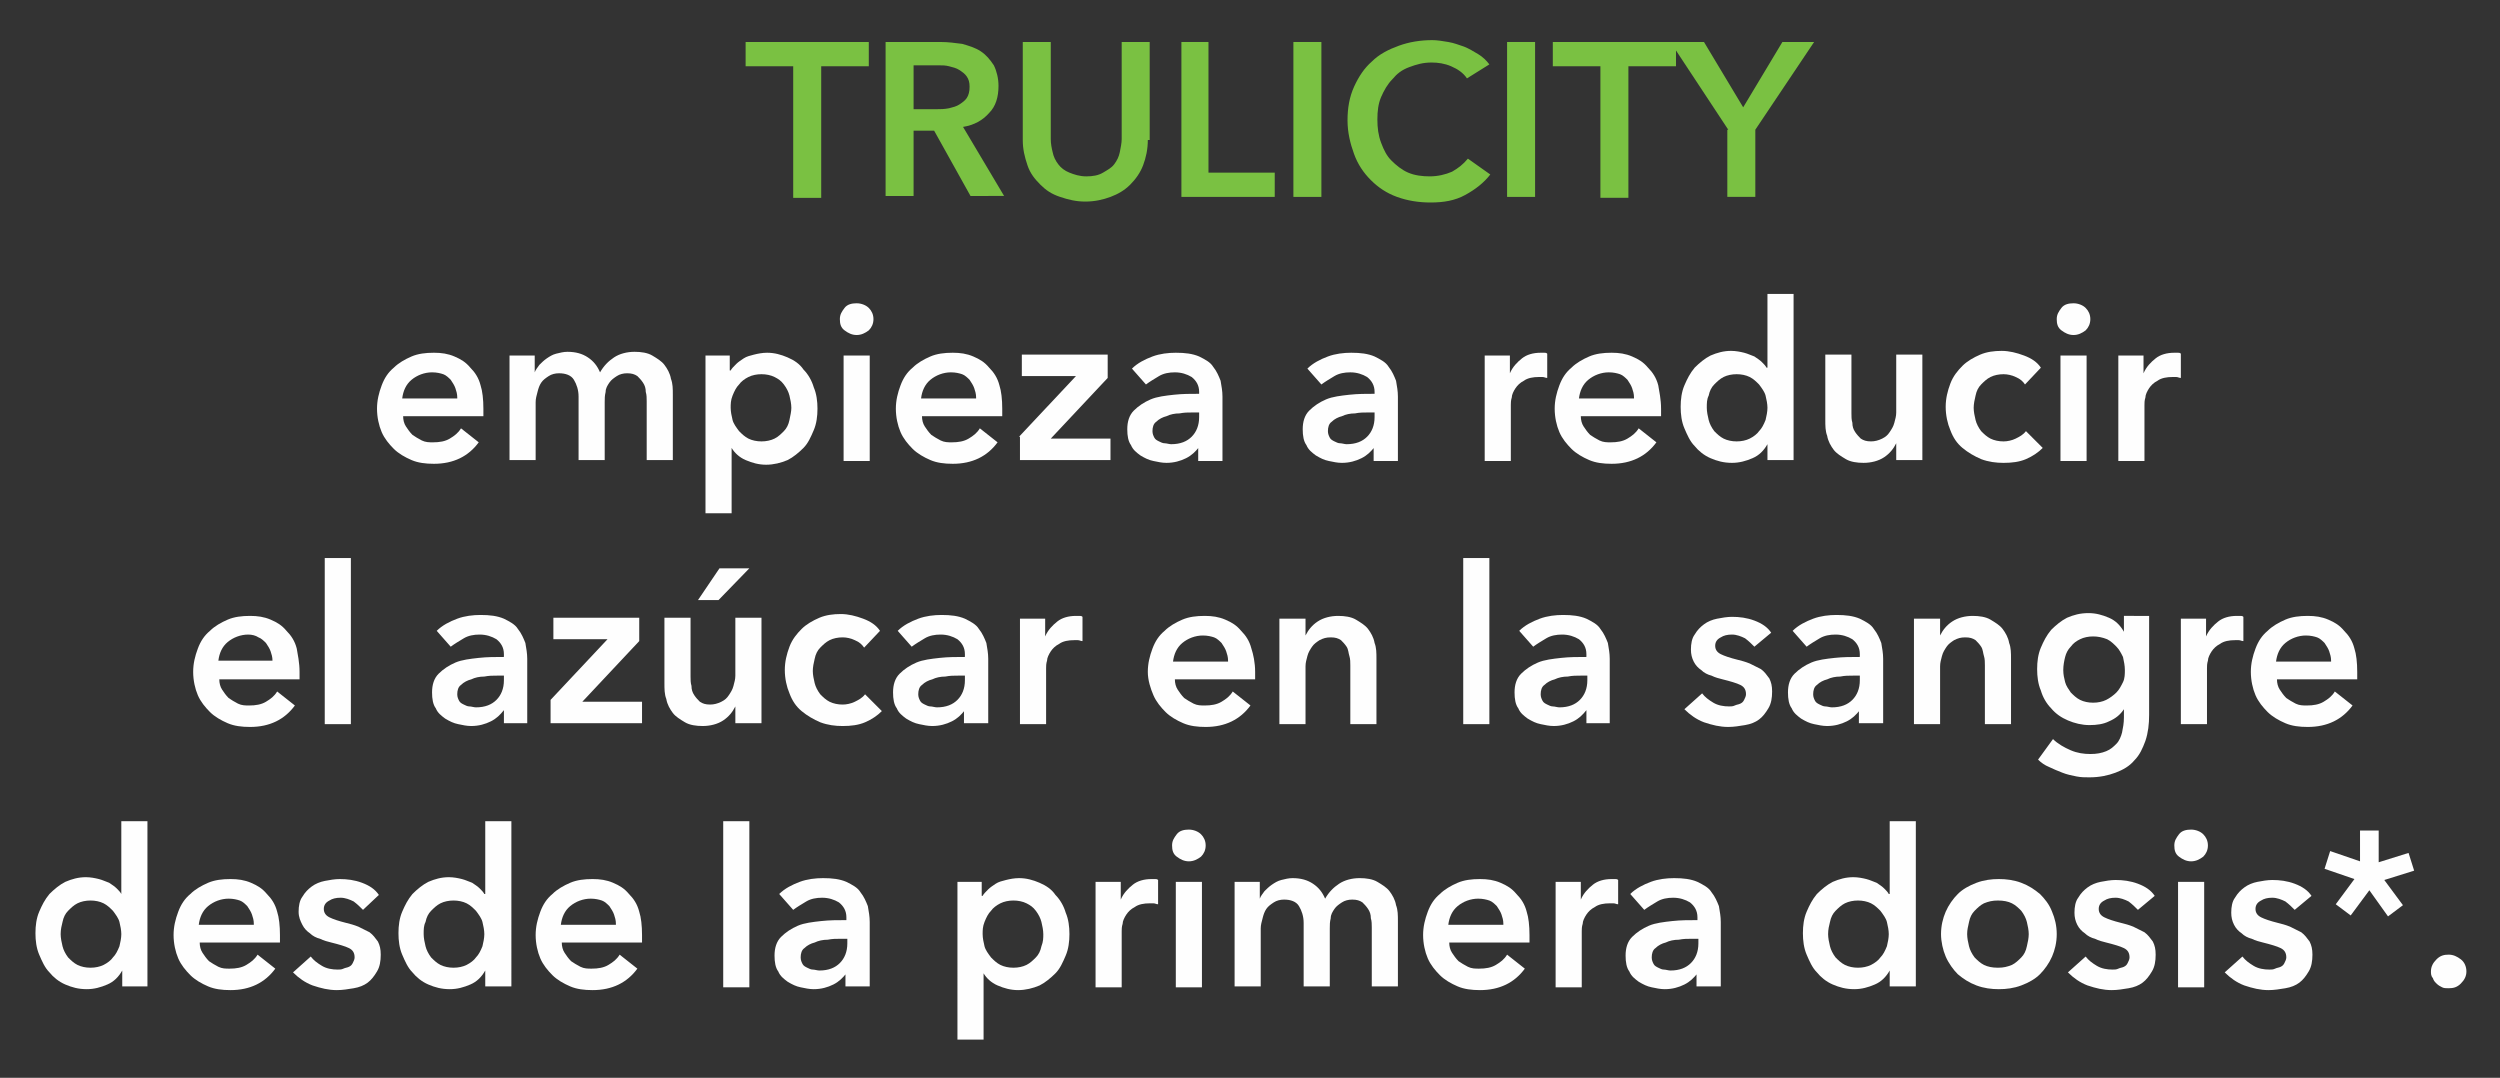 <?xml version="1.0" encoding="utf-8"?>
<!-- Generator: Adobe Illustrator 26.2.1, SVG Export Plug-In . SVG Version: 6.00 Build 0)  -->
<svg version="1.1" id="Layer_1" xmlns="http://www.w3.org/2000/svg" xmlns:xlink="http://www.w3.org/1999/xlink" x="0px" y="0px"
	 viewBox="0 0 267.9 115.5" style="enable-background:new 0 0 267.9 115.5;" xml:space="preserve">
<rect x="0" y="0" width="267.9" height="115.5" fill="#333333" stroke="none"/>
<style type="text/css">
	.st0{enable-background:new    ;}
	.st1{fill:#7AC142;}
	.st2{fill:#FEFEFE;}
</style>
<g>
	<g class="st0">
		<path class="st1" d="M85,7.1h-5.1V4.5h13.2v2.6H88v14.1h-3V7.1z"/>
		<path class="st1" d="M95,4.5h5.8c0.8,0,1.5,0.1,2.3,0.2c0.7,0.2,1.4,0.4,2,0.8c0.6,0.4,1,0.9,1.4,1.5c0.3,0.6,0.5,1.4,0.5,2.2
			c0,1.2-0.3,2.2-1,2.9c-0.7,0.8-1.6,1.3-2.8,1.5l4.4,7.4H104l-3.9-7h-2.2v7h-3V4.5z M100.4,11.7c0.4,0,0.8,0,1.3-0.1
			c0.4-0.1,0.8-0.2,1.1-0.4c0.3-0.2,0.6-0.4,0.8-0.7c0.2-0.3,0.3-0.7,0.3-1.2c0-0.5-0.1-0.8-0.3-1.1s-0.5-0.5-0.8-0.7
			c-0.3-0.2-0.7-0.3-1.1-0.4S101,7,100.6,7h-2.7v4.7H100.4z"/>
		<path class="st1" d="M123,15c0,1-0.2,1.9-0.5,2.7s-0.8,1.5-1.4,2.1c-0.6,0.6-1.3,1-2.1,1.3c-0.8,0.3-1.7,0.5-2.7,0.5
			c-1,0-1.8-0.2-2.7-0.5s-1.5-0.7-2.1-1.3c-0.6-0.6-1.1-1.2-1.4-2.1s-0.5-1.7-0.5-2.7V4.5h3v10.4c0,0.5,0.1,1,0.2,1.4
			c0.1,0.5,0.3,0.9,0.6,1.3c0.3,0.4,0.7,0.7,1.2,0.9c0.5,0.2,1.1,0.4,1.8,0.4s1.3-0.1,1.8-0.4s0.9-0.5,1.2-0.9
			c0.3-0.4,0.5-0.8,0.6-1.3c0.1-0.5,0.2-1,0.2-1.4V4.5h3V15z"/>
		<path class="st1" d="M126.5,4.5h3v14h7.1v2.6h-10V4.5z"/>
		<path class="st1" d="M138.6,4.5h3v16.6h-3V4.5z"/>
		<path class="st1" d="M157.2,8.4c-0.4-0.6-1-1-1.7-1.3s-1.4-0.4-2.1-0.4c-0.9,0-1.6,0.2-2.4,0.5s-1.3,0.7-1.8,1.3
			c-0.5,0.5-0.9,1.2-1.2,1.9c-0.3,0.7-0.4,1.5-0.4,2.4c0,0.9,0.1,1.7,0.4,2.5c0.3,0.8,0.6,1.4,1.1,1.9c0.5,0.5,1.1,1,1.8,1.3
			s1.5,0.4,2.3,0.4c0.9,0,1.7-0.2,2.4-0.5c0.7-0.4,1.2-0.8,1.7-1.4l2.4,1.7c-0.7,0.9-1.6,1.6-2.7,2.2s-2.3,0.8-3.7,0.8
			c-1.3,0-2.5-0.2-3.6-0.6s-2-1-2.8-1.8c-0.8-0.8-1.4-1.7-1.8-2.8s-0.7-2.3-0.7-3.6c0-1.3,0.2-2.5,0.7-3.6c0.5-1.1,1.1-2,1.9-2.7
			c0.8-0.8,1.8-1.3,2.9-1.7c1.1-0.4,2.3-0.6,3.6-0.6c0.5,0,1.1,0.1,1.7,0.2c0.6,0.1,1.1,0.3,1.7,0.5c0.5,0.2,1,0.5,1.5,0.8
			c0.5,0.3,0.9,0.7,1.2,1.1L157.2,8.4z"/>
		<path class="st1" d="M161.5,4.5h3v16.6h-3V4.5z"/>
		<path class="st1" d="M171.5,7.1h-5.1V4.5h13.2v2.6h-5.1v14.1h-3V7.1z"/>
		<path class="st1" d="M185.2,13.9L179,4.5h3.6l4.2,7l4.2-7h3.4l-6.3,9.4v7.2h-3V13.9z"/>
	</g>
	<g>
		<g>
			<path class="st2" d="M51.8,43.8c0,0.1,0,0.3,0,0.4c0,0.1,0,0.3,0,0.4h-8.6c0,0.4,0.1,0.8,0.3,1.1c0.2,0.3,0.4,0.6,0.7,0.9
				c0.3,0.2,0.6,0.4,1,0.6s0.8,0.2,1.2,0.2c0.7,0,1.3-0.1,1.8-0.4c0.5-0.3,0.9-0.6,1.2-1.1l1.9,1.5c-1.1,1.5-2.7,2.3-4.8,2.3
				c-0.9,0-1.7-0.1-2.4-0.4c-0.7-0.3-1.4-0.7-1.9-1.2c-0.5-0.5-1-1.1-1.3-1.8s-0.5-1.6-0.5-2.5c0-0.9,0.2-1.7,0.5-2.5
				s0.7-1.4,1.3-1.9c0.5-0.5,1.2-0.9,1.9-1.2s1.5-0.4,2.4-0.4c0.8,0,1.5,0.1,2.2,0.4c0.7,0.3,1.2,0.6,1.7,1.2
				c0.5,0.5,0.9,1.1,1.1,1.9C51.7,41.9,51.8,42.8,51.8,43.8z M49,42.6c0-0.4-0.1-0.7-0.2-1c-0.1-0.3-0.3-0.6-0.5-0.9
				c-0.2-0.2-0.5-0.5-0.8-0.6c-0.3-0.1-0.7-0.2-1.2-0.2c-0.8,0-1.6,0.3-2.2,0.8c-0.6,0.5-0.9,1.2-1,2H49z"/>
			<path class="st2" d="M68,37.7c0.7,0,1.4,0.1,1.9,0.4c0.5,0.3,1,0.6,1.3,1c0.3,0.4,0.6,0.9,0.7,1.5c0.2,0.5,0.2,1.1,0.2,1.7v7
				h-2.8v-6.3c0-0.3,0-0.7-0.1-1c0-0.4-0.1-0.7-0.3-1c-0.2-0.3-0.4-0.5-0.6-0.7c-0.3-0.2-0.6-0.3-1.1-0.3c-0.4,0-0.8,0.1-1.1,0.3
				c-0.3,0.2-0.6,0.4-0.8,0.7c-0.2,0.3-0.4,0.6-0.4,1c-0.1,0.4-0.1,0.7-0.1,1.1v6.2h-2.8v-6.8c0-0.7-0.2-1.3-0.5-1.8
				c-0.3-0.5-0.9-0.7-1.6-0.7c-0.4,0-0.8,0.1-1.1,0.3c-0.3,0.2-0.6,0.4-0.8,0.7c-0.2,0.3-0.3,0.6-0.4,1s-0.2,0.7-0.2,1.1v6.2h-2.8
				V38.1h2.7v1.8h0c0.1-0.3,0.3-0.5,0.5-0.8c0.2-0.2,0.5-0.5,0.8-0.7c0.3-0.2,0.6-0.4,1-0.5s0.8-0.2,1.2-0.2c0.9,0,1.6,0.2,2.2,0.6
				s1,0.9,1.3,1.6c0.4-0.7,0.9-1.2,1.5-1.6C66.4,37.9,67.2,37.7,68,37.7z"/>
			<path class="st2" d="M78.2,38.1v1.6h0.1c0.1-0.2,0.3-0.4,0.6-0.7c0.2-0.2,0.5-0.4,0.8-0.6c0.3-0.2,0.7-0.3,1.1-0.4
				c0.4-0.1,0.9-0.2,1.4-0.2c0.8,0,1.5,0.2,2.2,0.5c0.7,0.3,1.3,0.7,1.7,1.3c0.5,0.5,0.9,1.2,1.1,1.9c0.3,0.7,0.4,1.5,0.4,2.3
				c0,0.8-0.1,1.6-0.4,2.3c-0.3,0.7-0.6,1.4-1.1,1.9c-0.5,0.5-1.1,1-1.7,1.3c-0.7,0.3-1.5,0.5-2.3,0.5c-0.8,0-1.5-0.2-2.2-0.5
				c-0.7-0.3-1.2-0.8-1.5-1.3h0V55h-2.8V38.1H78.2z M84.8,43.7c0-0.4-0.1-0.9-0.2-1.3c-0.1-0.4-0.3-0.8-0.6-1.2s-0.6-0.6-1-0.8
				c-0.4-0.2-0.9-0.3-1.4-0.3c-0.5,0-1,0.1-1.4,0.3c-0.4,0.2-0.8,0.5-1,0.8c-0.3,0.3-0.5,0.7-0.7,1.2s-0.2,0.9-0.2,1.3
				s0.1,0.9,0.2,1.3c0.1,0.4,0.4,0.8,0.7,1.2c0.3,0.3,0.6,0.6,1,0.8c0.4,0.2,0.9,0.3,1.4,0.3c0.5,0,1-0.1,1.4-0.3
				c0.4-0.2,0.7-0.5,1-0.8c0.3-0.3,0.5-0.7,0.6-1.2C84.7,44.5,84.8,44.1,84.8,43.7z"/>
			<path class="st2" d="M90,34.2c0-0.5,0.2-0.8,0.5-1.2s0.8-0.5,1.3-0.5s1,0.2,1.3,0.5s0.5,0.7,0.5,1.2s-0.2,0.9-0.5,1.2
				c-0.4,0.3-0.8,0.5-1.3,0.5s-0.9-0.2-1.3-0.5S90,34.7,90,34.2z M90.4,38.1h2.8v11.3h-2.8V38.1z"/>
			<path class="st2" d="M107.4,43.8c0,0.1,0,0.3,0,0.4c0,0.1,0,0.3,0,0.4h-8.6c0,0.4,0.1,0.8,0.3,1.1c0.2,0.3,0.4,0.6,0.7,0.9
				c0.3,0.2,0.6,0.4,1,0.6s0.8,0.2,1.2,0.2c0.7,0,1.3-0.1,1.8-0.4c0.5-0.3,0.9-0.6,1.2-1.1l1.9,1.5c-1.1,1.5-2.7,2.3-4.8,2.3
				c-0.9,0-1.7-0.1-2.4-0.4c-0.7-0.3-1.4-0.7-1.9-1.2c-0.5-0.5-1-1.1-1.3-1.8S96,44.7,96,43.8c0-0.9,0.2-1.7,0.5-2.5
				s0.7-1.4,1.3-1.9c0.5-0.5,1.2-0.9,1.9-1.2s1.5-0.4,2.4-0.4c0.8,0,1.5,0.1,2.2,0.4c0.7,0.3,1.2,0.6,1.7,1.2
				c0.5,0.5,0.9,1.1,1.1,1.9C107.3,41.9,107.4,42.8,107.4,43.8z M104.6,42.6c0-0.4-0.1-0.7-0.2-1c-0.1-0.3-0.3-0.6-0.5-0.9
				c-0.2-0.2-0.5-0.5-0.8-0.6c-0.3-0.1-0.7-0.2-1.2-0.2c-0.8,0-1.6,0.3-2.2,0.8c-0.6,0.5-0.9,1.2-1,2H104.6z"/>
			<path class="st2" d="M109.2,46.8l6.1-6.5h-5.8v-2.3h9.2v2.5l-6.1,6.5h6.4v2.3h-9.7V46.8z"/>
			<path class="st2" d="M128.5,47.9L128.5,47.9c-0.4,0.5-0.8,0.9-1.4,1.2c-0.6,0.3-1.3,0.5-2.1,0.5c-0.5,0-0.9-0.1-1.4-0.2
				c-0.5-0.1-0.9-0.3-1.4-0.6c-0.4-0.3-0.8-0.6-1-1.1c-0.3-0.4-0.4-1-0.4-1.7c0-0.8,0.2-1.5,0.7-2c0.5-0.5,1.1-0.9,1.8-1.2
				s1.6-0.4,2.5-0.5c0.9-0.1,1.8-0.1,2.7-0.1V42c0-0.7-0.3-1.2-0.8-1.6c-0.5-0.3-1.1-0.5-1.8-0.5c-0.6,0-1.2,0.1-1.7,0.4
				c-0.5,0.3-1,0.6-1.4,0.9l-1.5-1.7c0.6-0.6,1.4-1,2.2-1.3s1.7-0.4,2.5-0.4c1,0,1.8,0.1,2.5,0.4c0.6,0.3,1.2,0.6,1.5,1.1
				c0.4,0.5,0.6,1,0.8,1.5c0.1,0.6,0.2,1.1,0.2,1.7v6.9h-2.6V47.9z M128.4,44.2h-0.6c-0.5,0-0.9,0-1.4,0.1c-0.5,0-1,0.1-1.4,0.3
				c-0.4,0.1-0.8,0.3-1.1,0.6c-0.3,0.2-0.4,0.6-0.4,1c0,0.3,0.1,0.5,0.2,0.7c0.1,0.2,0.3,0.3,0.5,0.4c0.2,0.1,0.4,0.2,0.6,0.2
				s0.5,0.1,0.7,0.1c1,0,1.7-0.3,2.2-0.8c0.5-0.5,0.8-1.2,0.8-2.1V44.2z"/>
			<path class="st2" d="M147.3,47.9L147.3,47.9c-0.4,0.5-0.8,0.9-1.4,1.2c-0.6,0.3-1.3,0.5-2.1,0.5c-0.5,0-0.9-0.1-1.4-0.2
				c-0.5-0.1-0.9-0.3-1.4-0.6c-0.4-0.3-0.8-0.6-1-1.1c-0.3-0.4-0.4-1-0.4-1.7c0-0.8,0.2-1.5,0.7-2c0.5-0.5,1.1-0.9,1.8-1.2
				s1.6-0.4,2.5-0.5c0.9-0.1,1.8-0.1,2.7-0.1V42c0-0.7-0.3-1.2-0.8-1.6c-0.5-0.3-1.1-0.5-1.8-0.5c-0.6,0-1.2,0.1-1.7,0.4
				c-0.5,0.3-1,0.6-1.4,0.9l-1.5-1.7c0.6-0.6,1.4-1,2.2-1.3s1.7-0.4,2.5-0.4c1,0,1.8,0.1,2.5,0.4c0.6,0.3,1.2,0.6,1.5,1.1
				c0.4,0.5,0.6,1,0.8,1.5c0.1,0.6,0.2,1.1,0.2,1.7v6.9h-2.6V47.9z M147.2,44.2h-0.6c-0.5,0-0.9,0-1.4,0.1c-0.5,0-1,0.1-1.4,0.3
				c-0.4,0.1-0.8,0.3-1.1,0.6c-0.3,0.2-0.4,0.6-0.4,1c0,0.3,0.1,0.5,0.2,0.7c0.1,0.2,0.3,0.3,0.5,0.4c0.2,0.1,0.4,0.2,0.6,0.2
				s0.5,0.1,0.7,0.1c1,0,1.7-0.3,2.2-0.8c0.5-0.5,0.8-1.2,0.8-2.1V44.2z"/>
			<path class="st2" d="M159.1,38.1h2.7v1.9h0c0.3-0.7,0.8-1.2,1.3-1.6s1.2-0.6,2-0.6c0.1,0,0.2,0,0.4,0c0.1,0,0.2,0,0.3,0.1v2.6
				c-0.2,0-0.3-0.1-0.5-0.1c-0.1,0-0.3,0-0.4,0c-0.6,0-1.2,0.1-1.6,0.4c-0.4,0.2-0.7,0.5-0.9,0.8c-0.2,0.3-0.4,0.7-0.4,1
				c-0.1,0.3-0.1,0.6-0.1,0.8v6h-2.8V38.1z"/>
			<path class="st2" d="M178,43.8c0,0.1,0,0.3,0,0.4c0,0.1,0,0.3,0,0.4h-8.6c0,0.4,0.1,0.8,0.3,1.1c0.2,0.3,0.4,0.6,0.7,0.9
				c0.3,0.2,0.6,0.4,1,0.6s0.8,0.2,1.2,0.2c0.7,0,1.3-0.1,1.8-0.4c0.5-0.3,0.9-0.6,1.2-1.1l1.9,1.5c-1.1,1.5-2.7,2.3-4.8,2.3
				c-0.9,0-1.7-0.1-2.4-0.4c-0.7-0.3-1.4-0.7-1.9-1.2c-0.5-0.5-1-1.1-1.3-1.8s-0.5-1.6-0.5-2.5c0-0.9,0.2-1.7,0.5-2.5
				s0.7-1.4,1.3-1.9c0.5-0.5,1.2-0.9,1.9-1.2s1.5-0.4,2.4-0.4c0.8,0,1.5,0.1,2.2,0.4c0.7,0.3,1.2,0.6,1.7,1.2
				c0.5,0.5,0.9,1.1,1.1,1.9C177.8,41.9,178,42.8,178,43.8z M175.1,42.6c0-0.4-0.1-0.7-0.2-1c-0.1-0.3-0.3-0.6-0.5-0.9
				c-0.2-0.2-0.5-0.5-0.8-0.6c-0.3-0.1-0.7-0.2-1.2-0.2c-0.8,0-1.6,0.3-2.2,0.8c-0.6,0.5-0.9,1.2-1,2H175.1z"/>
			<path class="st2" d="M192.1,49.3h-2.7v-1.7h0c-0.4,0.7-0.9,1.2-1.6,1.5c-0.7,0.3-1.4,0.5-2.2,0.5c-0.9,0-1.6-0.2-2.3-0.5
				c-0.7-0.3-1.3-0.8-1.7-1.3c-0.5-0.5-0.8-1.2-1.1-1.9c-0.3-0.7-0.4-1.5-0.4-2.3c0-0.8,0.1-1.6,0.4-2.3c0.3-0.7,0.6-1.3,1.1-1.9
				c0.5-0.5,1.1-1,1.7-1.3c0.7-0.3,1.4-0.5,2.2-0.5c0.5,0,1,0.1,1.4,0.2c0.4,0.1,0.8,0.3,1.1,0.4c0.3,0.2,0.6,0.4,0.8,0.6
				c0.2,0.2,0.4,0.4,0.5,0.6h0.1v-7.9h2.8V49.3z M182.9,43.7c0,0.4,0.1,0.9,0.2,1.3c0.1,0.4,0.3,0.8,0.6,1.2c0.3,0.3,0.6,0.6,1,0.8
				c0.4,0.2,0.9,0.3,1.4,0.3c0.5,0,1-0.1,1.4-0.3c0.4-0.2,0.8-0.5,1-0.8c0.3-0.3,0.5-0.7,0.7-1.2c0.1-0.4,0.2-0.9,0.2-1.3
				s-0.1-0.9-0.2-1.3c-0.1-0.4-0.4-0.8-0.7-1.2c-0.3-0.3-0.6-0.6-1-0.8c-0.4-0.2-0.9-0.3-1.4-0.3c-0.5,0-1,0.1-1.4,0.3
				c-0.4,0.2-0.7,0.5-1,0.8c-0.3,0.3-0.5,0.7-0.6,1.2C182.9,42.8,182.9,43.2,182.9,43.7z"/>
			<path class="st2" d="M205.9,49.3h-2.7v-1.8h0c-0.3,0.6-0.7,1.1-1.3,1.5c-0.6,0.4-1.4,0.6-2.2,0.6c-0.7,0-1.4-0.1-1.9-0.4
				s-1-0.6-1.3-1s-0.6-0.9-0.7-1.5c-0.2-0.5-0.2-1.1-0.2-1.7v-7h2.8v6.3c0,0.3,0,0.7,0.1,1c0,0.4,0.1,0.7,0.3,1
				c0.2,0.3,0.4,0.5,0.6,0.7c0.3,0.2,0.6,0.3,1.1,0.3c0.4,0,0.8-0.1,1.2-0.3s0.6-0.4,0.8-0.7c0.2-0.3,0.4-0.6,0.5-1
				c0.1-0.4,0.2-0.7,0.2-1.1v-6.2h2.8V49.3z"/>
			<path class="st2" d="M217,41.2c-0.2-0.3-0.5-0.6-1-0.8c-0.4-0.2-0.9-0.3-1.3-0.3c-0.5,0-1,0.1-1.4,0.3c-0.4,0.2-0.7,0.5-1,0.8
				c-0.3,0.3-0.5,0.7-0.6,1.2c-0.1,0.4-0.2,0.9-0.2,1.3s0.1,0.9,0.2,1.3c0.1,0.4,0.3,0.8,0.6,1.2c0.3,0.3,0.6,0.6,1,0.8
				c0.4,0.2,0.9,0.3,1.4,0.3c0.4,0,0.9-0.1,1.3-0.3s0.8-0.4,1.1-0.8l1.8,1.8c-0.5,0.5-1.1,0.9-1.8,1.2c-0.7,0.3-1.5,0.4-2.4,0.4
				c-0.8,0-1.6-0.1-2.4-0.4c-0.7-0.3-1.4-0.7-2-1.2c-0.6-0.5-1-1.1-1.3-1.9c-0.3-0.7-0.5-1.6-0.5-2.5c0-0.9,0.2-1.7,0.5-2.5
				s0.8-1.4,1.3-1.9c0.5-0.5,1.2-0.9,1.9-1.2c0.7-0.3,1.5-0.4,2.3-0.4c0.8,0,1.6,0.2,2.4,0.5c0.8,0.3,1.4,0.7,1.8,1.3L217,41.2z"/>
			<path class="st2" d="M220.4,34.2c0-0.5,0.2-0.8,0.5-1.2s0.8-0.5,1.3-0.5s1,0.2,1.3,0.5s0.5,0.7,0.5,1.2s-0.2,0.9-0.5,1.2
				c-0.4,0.3-0.8,0.5-1.3,0.5s-0.9-0.2-1.3-0.5S220.4,34.7,220.4,34.2z M220.8,38.1h2.8v11.3h-2.8V38.1z"/>
			<path class="st2" d="M227,38.1h2.7v1.9h0c0.3-0.7,0.8-1.2,1.3-1.6s1.2-0.6,2-0.6c0.1,0,0.2,0,0.4,0c0.1,0,0.2,0,0.3,0.1v2.6
				c-0.2,0-0.3-0.1-0.5-0.1c-0.1,0-0.3,0-0.4,0c-0.6,0-1.2,0.1-1.6,0.4c-0.4,0.2-0.7,0.5-0.9,0.8c-0.2,0.3-0.4,0.7-0.4,1
				c-0.1,0.3-0.1,0.6-0.1,0.8v6H227V38.1z"/>
			<path class="st2" d="M32.1,72c0,0.1,0,0.3,0,0.4c0,0.1,0,0.3,0,0.4h-8.6c0,0.4,0.1,0.8,0.3,1.1c0.2,0.3,0.4,0.6,0.7,0.9
				c0.3,0.2,0.6,0.4,1,0.6s0.8,0.2,1.2,0.2c0.7,0,1.3-0.1,1.8-0.4c0.5-0.3,0.9-0.6,1.2-1.1l1.9,1.5c-1.1,1.5-2.7,2.3-4.8,2.3
				c-0.9,0-1.7-0.1-2.4-0.4c-0.7-0.3-1.4-0.7-1.9-1.2c-0.5-0.5-1-1.1-1.3-1.8s-0.5-1.6-0.5-2.5c0-0.9,0.2-1.7,0.5-2.5
				s0.7-1.4,1.3-1.9c0.5-0.5,1.2-0.9,1.9-1.2s1.5-0.4,2.4-0.4c0.8,0,1.5,0.1,2.2,0.4c0.7,0.3,1.2,0.6,1.7,1.2
				c0.5,0.5,0.9,1.1,1.1,1.9C31.9,70.1,32.1,71,32.1,72z M29.2,70.8c0-0.4-0.1-0.7-0.2-1c-0.1-0.3-0.3-0.6-0.5-0.9
				c-0.2-0.2-0.5-0.5-0.8-0.6C27.4,68.1,27,68,26.6,68c-0.8,0-1.6,0.3-2.2,0.8c-0.6,0.5-0.9,1.2-1,2H29.2z"/>
			<path class="st2" d="M34.8,59.8h2.8v17.8h-2.8V59.8z"/>
			<path class="st2" d="M54,76.1L54,76.1c-0.4,0.5-0.8,0.9-1.4,1.2c-0.6,0.3-1.3,0.5-2.1,0.5c-0.5,0-0.9-0.1-1.4-0.2
				c-0.5-0.1-0.9-0.3-1.4-0.6c-0.4-0.3-0.8-0.6-1-1.1c-0.3-0.4-0.4-1-0.4-1.7c0-0.8,0.2-1.5,0.7-2c0.5-0.5,1.1-0.9,1.8-1.2
				s1.6-0.4,2.5-0.5c0.9-0.1,1.8-0.1,2.7-0.1v-0.3c0-0.7-0.3-1.2-0.8-1.6c-0.5-0.3-1.1-0.5-1.8-0.5c-0.6,0-1.2,0.1-1.7,0.4
				c-0.5,0.3-1,0.6-1.4,0.9l-1.5-1.7c0.6-0.6,1.4-1,2.2-1.3s1.7-0.4,2.5-0.4c1,0,1.8,0.1,2.5,0.4c0.6,0.3,1.2,0.6,1.5,1.1
				c0.4,0.5,0.6,1,0.8,1.5c0.1,0.6,0.2,1.1,0.2,1.7v6.9H54V76.1z M53.9,72.4h-0.6c-0.5,0-0.9,0-1.4,0.1c-0.5,0-1,0.1-1.4,0.3
				c-0.4,0.1-0.8,0.3-1.1,0.6c-0.3,0.2-0.4,0.6-0.4,1c0,0.3,0.1,0.5,0.2,0.7c0.1,0.2,0.3,0.3,0.5,0.4c0.2,0.1,0.4,0.2,0.6,0.2
				s0.5,0.1,0.7,0.1c1,0,1.7-0.3,2.2-0.8c0.5-0.5,0.8-1.2,0.8-2.1V72.4z"/>
			<path class="st2" d="M59,75l6.1-6.5h-5.8v-2.3h9.2v2.5l-6.1,6.5h6.4v2.3H59V75z"/>
			<path class="st2" d="M81.5,77.5h-2.7v-1.8h0c-0.3,0.6-0.7,1.1-1.3,1.5c-0.6,0.4-1.4,0.6-2.2,0.6c-0.7,0-1.4-0.1-1.9-0.4
				s-1-0.6-1.3-1s-0.6-0.9-0.7-1.5c-0.2-0.5-0.2-1.1-0.2-1.7v-7h2.8v6.3c0,0.3,0,0.7,0.1,1c0,0.4,0.1,0.7,0.3,1
				c0.2,0.3,0.4,0.5,0.6,0.7c0.3,0.2,0.6,0.3,1.1,0.3c0.4,0,0.8-0.1,1.2-0.3s0.6-0.4,0.8-0.7c0.2-0.3,0.4-0.6,0.5-1
				c0.1-0.4,0.2-0.7,0.2-1.1v-6.2h2.8V77.5z M77.1,60.9h3.2L77,64.3h-2.2L77.1,60.9z"/>
			<path class="st2" d="M92.6,69.4c-0.2-0.3-0.5-0.6-1-0.8c-0.4-0.2-0.9-0.3-1.3-0.3c-0.5,0-1,0.1-1.4,0.3c-0.4,0.2-0.7,0.5-1,0.8
				c-0.3,0.3-0.5,0.7-0.6,1.2c-0.1,0.4-0.2,0.9-0.2,1.3s0.1,0.9,0.2,1.3c0.1,0.4,0.3,0.8,0.6,1.2c0.3,0.3,0.6,0.6,1,0.8
				c0.4,0.2,0.9,0.3,1.4,0.3c0.4,0,0.9-0.1,1.3-0.3s0.8-0.4,1.1-0.8l1.8,1.8c-0.5,0.5-1.1,0.9-1.8,1.2c-0.7,0.3-1.5,0.4-2.4,0.4
				c-0.8,0-1.6-0.1-2.4-0.4c-0.7-0.3-1.4-0.7-2-1.2c-0.6-0.5-1-1.1-1.3-1.9c-0.3-0.7-0.5-1.6-0.5-2.5c0-0.9,0.2-1.7,0.5-2.5
				s0.8-1.4,1.3-1.9c0.5-0.5,1.2-0.9,1.9-1.2c0.7-0.3,1.5-0.4,2.3-0.4c0.8,0,1.6,0.2,2.4,0.5c0.8,0.3,1.4,0.7,1.8,1.3L92.6,69.4z"/>
			<path class="st2" d="M103.4,76.1L103.4,76.1c-0.4,0.5-0.8,0.9-1.4,1.2c-0.6,0.3-1.3,0.5-2.1,0.5c-0.5,0-0.9-0.1-1.4-0.2
				c-0.5-0.1-0.9-0.3-1.4-0.6c-0.4-0.3-0.8-0.6-1-1.1c-0.3-0.4-0.4-1-0.4-1.7c0-0.8,0.2-1.5,0.7-2c0.5-0.5,1.1-0.9,1.8-1.2
				s1.6-0.4,2.5-0.5c0.9-0.1,1.8-0.1,2.7-0.1v-0.3c0-0.7-0.3-1.2-0.8-1.6c-0.5-0.3-1.1-0.5-1.8-0.5c-0.6,0-1.2,0.1-1.7,0.4
				c-0.5,0.3-1,0.6-1.4,0.9l-1.5-1.7c0.6-0.6,1.4-1,2.2-1.3s1.7-0.4,2.5-0.4c1,0,1.8,0.1,2.5,0.4c0.6,0.3,1.2,0.6,1.5,1.1
				c0.4,0.5,0.6,1,0.8,1.5c0.1,0.6,0.2,1.1,0.2,1.7v6.9h-2.6V76.1z M103.3,72.4h-0.6c-0.5,0-0.9,0-1.4,0.1c-0.5,0-1,0.1-1.4,0.3
				c-0.4,0.1-0.8,0.3-1.1,0.6c-0.3,0.2-0.4,0.6-0.4,1c0,0.3,0.1,0.5,0.2,0.7c0.1,0.2,0.3,0.3,0.5,0.4c0.2,0.1,0.4,0.2,0.6,0.2
				s0.5,0.1,0.7,0.1c1,0,1.7-0.3,2.2-0.8c0.5-0.5,0.8-1.2,0.8-2.1V72.4z"/>
			<path class="st2" d="M109.3,66.3h2.7v1.9h0c0.3-0.7,0.8-1.2,1.3-1.6s1.2-0.6,2-0.6c0.1,0,0.2,0,0.4,0c0.1,0,0.2,0,0.3,0.1v2.6
				c-0.2,0-0.3-0.1-0.5-0.1c-0.1,0-0.3,0-0.4,0c-0.6,0-1.2,0.1-1.6,0.4c-0.4,0.2-0.7,0.5-0.9,0.8c-0.2,0.3-0.4,0.7-0.4,1
				c-0.1,0.3-0.1,0.6-0.1,0.8v6h-2.8V66.3z"/>
			<path class="st2" d="M134.5,72c0,0.1,0,0.3,0,0.4c0,0.1,0,0.3,0,0.4h-8.6c0,0.4,0.1,0.8,0.3,1.1c0.2,0.3,0.4,0.6,0.7,0.9
				c0.3,0.2,0.6,0.4,1,0.6s0.8,0.2,1.2,0.2c0.7,0,1.3-0.1,1.8-0.4c0.5-0.3,0.9-0.6,1.2-1.1l1.9,1.5c-1.1,1.5-2.7,2.3-4.8,2.3
				c-0.9,0-1.7-0.1-2.4-0.4c-0.7-0.3-1.4-0.7-1.9-1.2c-0.5-0.5-1-1.1-1.3-1.8S123,72.9,123,72c0-0.9,0.2-1.7,0.5-2.5
				s0.7-1.4,1.3-1.9c0.5-0.5,1.2-0.9,1.9-1.2s1.5-0.4,2.4-0.4c0.8,0,1.5,0.1,2.2,0.4c0.7,0.3,1.2,0.6,1.7,1.2
				c0.5,0.5,0.9,1.1,1.1,1.9C134.3,70.1,134.5,71,134.5,72z M131.6,70.8c0-0.4-0.1-0.7-0.2-1c-0.1-0.3-0.3-0.6-0.5-0.9
				c-0.2-0.2-0.5-0.5-0.8-0.6c-0.3-0.1-0.7-0.2-1.2-0.2c-0.8,0-1.6,0.3-2.2,0.8c-0.6,0.5-0.9,1.2-1,2H131.6z"/>
			<path class="st2" d="M137.2,66.3h2.7v1.8h0c0.3-0.6,0.7-1.1,1.3-1.5c0.6-0.4,1.4-0.6,2.2-0.6c0.7,0,1.4,0.1,1.9,0.4
				c0.5,0.3,1,0.6,1.3,1s0.6,0.9,0.7,1.5c0.2,0.5,0.2,1.1,0.2,1.7v7h-2.8v-6.3c0-0.3,0-0.7-0.1-1s-0.1-0.7-0.3-1s-0.4-0.5-0.6-0.7
				c-0.3-0.2-0.6-0.3-1.1-0.3c-0.5,0-0.8,0.1-1.2,0.3c-0.3,0.2-0.6,0.4-0.8,0.7c-0.2,0.3-0.4,0.6-0.5,1c-0.1,0.4-0.2,0.7-0.2,1.1
				v6.2h-2.8V66.3z"/>
			<path class="st2" d="M156.8,59.8h2.8v17.8h-2.8V59.8z"/>
			<path class="st2" d="M170,76.1L170,76.1c-0.4,0.5-0.8,0.9-1.4,1.2c-0.6,0.3-1.3,0.5-2.1,0.5c-0.5,0-0.9-0.1-1.4-0.2
				c-0.5-0.1-0.9-0.3-1.4-0.6c-0.4-0.3-0.8-0.6-1-1.1c-0.3-0.4-0.4-1-0.4-1.7c0-0.8,0.2-1.5,0.7-2c0.5-0.5,1.1-0.9,1.8-1.2
				s1.6-0.4,2.5-0.5c0.9-0.1,1.8-0.1,2.7-0.1v-0.3c0-0.7-0.3-1.2-0.8-1.6c-0.5-0.3-1.1-0.5-1.8-0.5c-0.6,0-1.2,0.1-1.7,0.4
				c-0.5,0.3-1,0.6-1.4,0.9l-1.5-1.7c0.6-0.6,1.4-1,2.2-1.3s1.7-0.4,2.5-0.4c1,0,1.8,0.1,2.5,0.4c0.6,0.3,1.2,0.6,1.5,1.1
				c0.4,0.5,0.6,1,0.8,1.5c0.1,0.6,0.2,1.1,0.2,1.7v6.9H170V76.1z M170,72.4h-0.6c-0.5,0-0.9,0-1.4,0.1c-0.5,0-1,0.1-1.4,0.3
				c-0.4,0.1-0.8,0.3-1.1,0.6c-0.3,0.2-0.4,0.6-0.4,1c0,0.3,0.1,0.5,0.2,0.7c0.1,0.2,0.3,0.3,0.5,0.4c0.2,0.1,0.4,0.2,0.6,0.2
				s0.5,0.1,0.7,0.1c1,0,1.7-0.3,2.2-0.8c0.5-0.5,0.8-1.2,0.8-2.1V72.4z"/>
			<path class="st2" d="M188,69.3c-0.3-0.3-0.6-0.6-1-0.9c-0.4-0.2-0.9-0.4-1.4-0.4c-0.5,0-0.9,0.1-1.2,0.3
				c-0.4,0.2-0.6,0.5-0.6,0.9c0,0.4,0.2,0.7,0.6,0.9c0.4,0.2,1,0.4,1.8,0.6c0.4,0.1,0.8,0.2,1.3,0.4c0.4,0.2,0.8,0.4,1.2,0.6
				c0.4,0.3,0.6,0.6,0.9,1c0.2,0.4,0.3,0.8,0.3,1.4c0,0.7-0.1,1.3-0.4,1.8c-0.3,0.5-0.6,0.9-1,1.2c-0.4,0.3-0.9,0.5-1.5,0.6
				c-0.6,0.1-1.2,0.2-1.8,0.2c-0.9,0-1.7-0.2-2.6-0.5c-0.8-0.3-1.5-0.8-2.1-1.4l1.9-1.7c0.3,0.4,0.7,0.7,1.2,1
				c0.5,0.3,1.1,0.4,1.7,0.4c0.2,0,0.4,0,0.6-0.1s0.4-0.1,0.6-0.2c0.2-0.1,0.3-0.2,0.4-0.4c0.1-0.2,0.2-0.4,0.2-0.6
				c0-0.5-0.2-0.8-0.6-1c-0.4-0.2-1.1-0.4-1.9-0.6c-0.4-0.1-0.8-0.2-1.2-0.4c-0.4-0.1-0.8-0.3-1.1-0.6c-0.3-0.2-0.6-0.5-0.8-0.9
				s-0.3-0.8-0.3-1.3c0-0.6,0.1-1.2,0.4-1.6c0.3-0.5,0.6-0.8,1-1.1s0.9-0.5,1.4-0.6c0.5-0.1,1.1-0.2,1.6-0.2c0.8,0,1.6,0.1,2.4,0.4
				c0.8,0.3,1.4,0.7,1.8,1.3L188,69.3z"/>
			<path class="st2" d="M199.3,76.1L199.3,76.1c-0.4,0.5-0.8,0.9-1.4,1.2c-0.6,0.3-1.3,0.5-2.1,0.5c-0.5,0-0.9-0.1-1.4-0.2
				c-0.5-0.1-0.9-0.3-1.4-0.6c-0.4-0.3-0.8-0.6-1-1.1c-0.3-0.4-0.4-1-0.4-1.7c0-0.8,0.2-1.5,0.7-2c0.5-0.5,1.1-0.9,1.8-1.2
				s1.6-0.4,2.5-0.5c0.9-0.1,1.8-0.1,2.7-0.1v-0.3c0-0.7-0.3-1.2-0.8-1.6c-0.5-0.3-1.1-0.5-1.8-0.5c-0.6,0-1.2,0.1-1.7,0.4
				c-0.5,0.3-1,0.6-1.4,0.9l-1.5-1.7c0.6-0.6,1.4-1,2.2-1.3s1.7-0.4,2.5-0.4c1,0,1.8,0.1,2.5,0.4c0.6,0.3,1.2,0.6,1.5,1.1
				c0.4,0.5,0.6,1,0.8,1.5c0.1,0.6,0.2,1.1,0.2,1.7v6.9h-2.6V76.1z M199.2,72.4h-0.6c-0.5,0-0.9,0-1.4,0.1c-0.5,0-1,0.1-1.4,0.3
				c-0.4,0.1-0.8,0.3-1.1,0.6c-0.3,0.2-0.4,0.6-0.4,1c0,0.3,0.1,0.5,0.2,0.7c0.1,0.2,0.3,0.3,0.5,0.4c0.2,0.1,0.4,0.2,0.6,0.2
				s0.5,0.1,0.7,0.1c1,0,1.7-0.3,2.2-0.8c0.5-0.5,0.8-1.2,0.8-2.1V72.4z"/>
			<path class="st2" d="M205.2,66.3h2.7v1.8h0c0.3-0.6,0.7-1.1,1.3-1.5c0.6-0.4,1.4-0.6,2.2-0.6c0.7,0,1.4,0.1,1.9,0.4
				c0.5,0.3,1,0.6,1.3,1s0.6,0.9,0.7,1.5c0.2,0.5,0.2,1.1,0.2,1.7v7h-2.8v-6.3c0-0.3,0-0.7-0.1-1s-0.1-0.7-0.3-1s-0.4-0.5-0.6-0.7
				c-0.3-0.2-0.6-0.3-1.1-0.3c-0.5,0-0.8,0.1-1.2,0.3c-0.3,0.2-0.6,0.4-0.8,0.7c-0.2,0.3-0.4,0.6-0.5,1c-0.1,0.4-0.2,0.7-0.2,1.1
				v6.2h-2.8V66.3z"/>
			<path class="st2" d="M230.3,66.3v10.3c0,1-0.1,1.9-0.4,2.8c-0.3,0.8-0.6,1.5-1.2,2.1c-0.5,0.6-1.2,1-2,1.3
				c-0.8,0.3-1.7,0.5-2.8,0.5c-0.5,0-0.9,0-1.4-0.1c-0.5-0.1-1-0.2-1.5-0.4s-1-0.4-1.4-0.6c-0.5-0.2-0.9-0.5-1.2-0.8l1.6-2.2
				c0.5,0.5,1.2,0.9,1.9,1.2c0.7,0.3,1.4,0.4,2.1,0.4c0.7,0,1.2-0.1,1.7-0.3c0.5-0.2,0.8-0.5,1.1-0.8c0.3-0.3,0.5-0.8,0.6-1.2
				c0.1-0.5,0.2-1,0.2-1.6V76h0c-0.4,0.6-0.9,1-1.6,1.3c-0.6,0.3-1.3,0.4-2.1,0.4c-0.8,0-1.6-0.2-2.3-0.5c-0.7-0.3-1.3-0.7-1.8-1.3
				c-0.5-0.5-0.9-1.2-1.1-1.9c-0.3-0.7-0.4-1.5-0.4-2.3c0-0.8,0.1-1.6,0.4-2.3c0.3-0.7,0.6-1.3,1.1-1.9c0.5-0.5,1.1-1,1.7-1.3
				c0.7-0.3,1.4-0.5,2.3-0.5c0.8,0,1.5,0.2,2.2,0.5c0.7,0.3,1.2,0.8,1.6,1.5h0v-1.7H230.3z M224.3,68.2c-0.5,0-1,0.1-1.4,0.3
				c-0.4,0.2-0.7,0.4-1,0.8c-0.3,0.3-0.5,0.7-0.6,1.1c-0.1,0.4-0.2,0.9-0.2,1.4c0,0.5,0.1,0.9,0.2,1.3c0.1,0.4,0.4,0.8,0.6,1.1
				c0.3,0.3,0.6,0.6,1,0.8c0.4,0.2,0.9,0.3,1.4,0.3c0.5,0,1-0.1,1.4-0.3s0.8-0.5,1.1-0.8c0.3-0.3,0.5-0.7,0.7-1.1
				c0.2-0.4,0.2-0.9,0.2-1.3c0-0.5-0.1-0.9-0.2-1.4c-0.2-0.4-0.4-0.8-0.7-1.1c-0.3-0.3-0.6-0.6-1-0.8
				C225.3,68.3,224.8,68.2,224.3,68.2z"/>
			<path class="st2" d="M233.7,66.3h2.7v1.9h0c0.3-0.7,0.8-1.2,1.3-1.6s1.2-0.6,2-0.6c0.1,0,0.2,0,0.4,0c0.1,0,0.2,0,0.3,0.1v2.6
				c-0.2,0-0.3-0.1-0.5-0.1c-0.1,0-0.3,0-0.4,0c-0.6,0-1.2,0.1-1.6,0.4c-0.4,0.2-0.7,0.5-0.9,0.8c-0.2,0.3-0.4,0.7-0.4,1
				c-0.1,0.3-0.1,0.6-0.1,0.8v6h-2.8V66.3z"/>
			<path class="st2" d="M252.6,72c0,0.1,0,0.3,0,0.4c0,0.1,0,0.3,0,0.4H244c0,0.4,0.1,0.8,0.3,1.1c0.2,0.3,0.4,0.6,0.7,0.9
				c0.3,0.2,0.6,0.4,1,0.6s0.8,0.2,1.2,0.2c0.7,0,1.3-0.1,1.8-0.4c0.5-0.3,0.9-0.6,1.2-1.1l1.9,1.5c-1.1,1.5-2.7,2.3-4.8,2.3
				c-0.9,0-1.7-0.1-2.4-0.4c-0.7-0.3-1.4-0.7-1.9-1.2c-0.5-0.5-1-1.1-1.3-1.8s-0.5-1.6-0.5-2.5c0-0.9,0.2-1.7,0.5-2.5
				s0.7-1.4,1.3-1.9c0.5-0.5,1.2-0.9,1.9-1.2s1.5-0.4,2.4-0.4c0.8,0,1.5,0.1,2.2,0.4c0.7,0.3,1.2,0.6,1.7,1.2
				c0.5,0.5,0.9,1.1,1.1,1.9C252.5,70.1,252.6,71,252.6,72z M249.8,70.8c0-0.4-0.1-0.7-0.2-1c-0.1-0.3-0.3-0.6-0.5-0.9
				c-0.2-0.2-0.5-0.5-0.8-0.6c-0.3-0.1-0.7-0.2-1.2-0.2c-0.8,0-1.6,0.3-2.2,0.8c-0.6,0.5-0.9,1.2-1,2H249.8z"/>
			<path class="st2" d="M15.8,105.7h-2.7V104h0c-0.4,0.7-0.9,1.2-1.6,1.5c-0.7,0.3-1.4,0.5-2.2,0.5c-0.9,0-1.6-0.2-2.3-0.5
				c-0.7-0.3-1.3-0.8-1.7-1.3c-0.5-0.5-0.8-1.2-1.1-1.9c-0.3-0.7-0.4-1.5-0.4-2.3c0-0.8,0.1-1.6,0.4-2.3c0.3-0.7,0.6-1.3,1.1-1.9
				c0.5-0.5,1.1-1,1.7-1.3c0.7-0.3,1.4-0.5,2.2-0.5c0.5,0,1,0.1,1.4,0.2c0.4,0.1,0.8,0.3,1.1,0.4c0.3,0.2,0.6,0.4,0.8,0.6
				c0.2,0.2,0.4,0.4,0.5,0.6H13V88h2.8V105.7z M6.5,100.1c0,0.4,0.1,0.9,0.2,1.3c0.1,0.4,0.3,0.8,0.6,1.2c0.3,0.3,0.6,0.6,1,0.8
				c0.4,0.2,0.9,0.3,1.4,0.3c0.5,0,1-0.1,1.4-0.3c0.4-0.2,0.8-0.5,1-0.8c0.3-0.3,0.5-0.7,0.7-1.2c0.1-0.4,0.2-0.9,0.2-1.3
				s-0.1-0.9-0.2-1.3c-0.1-0.4-0.4-0.8-0.7-1.2c-0.3-0.3-0.6-0.6-1-0.8c-0.4-0.2-0.9-0.3-1.4-0.3c-0.5,0-1,0.1-1.4,0.3
				c-0.4,0.2-0.7,0.5-1,0.8c-0.3,0.3-0.5,0.7-0.6,1.2C6.6,99.2,6.5,99.6,6.5,100.1z"/>
			<path class="st2" d="M30,100.2c0,0.1,0,0.3,0,0.4c0,0.1,0,0.3,0,0.4h-8.6c0,0.4,0.1,0.8,0.3,1.1c0.2,0.3,0.4,0.6,0.7,0.9
				c0.3,0.2,0.6,0.4,1,0.6s0.8,0.2,1.2,0.2c0.7,0,1.3-0.1,1.8-0.4c0.5-0.3,0.9-0.6,1.2-1.1l1.9,1.5c-1.1,1.5-2.7,2.3-4.8,2.3
				c-0.9,0-1.7-0.1-2.4-0.4c-0.7-0.3-1.4-0.7-1.9-1.2c-0.5-0.5-1-1.1-1.3-1.8s-0.5-1.6-0.5-2.5c0-0.9,0.2-1.7,0.5-2.5
				s0.7-1.4,1.3-1.9c0.5-0.5,1.2-0.9,1.9-1.2s1.5-0.4,2.4-0.4c0.8,0,1.5,0.1,2.2,0.4c0.7,0.3,1.2,0.6,1.7,1.2
				c0.5,0.5,0.9,1.1,1.1,1.9C29.9,98.3,30,99.2,30,100.2z M27.2,99c0-0.4-0.1-0.7-0.2-1c-0.1-0.3-0.3-0.6-0.5-0.9
				c-0.2-0.2-0.5-0.5-0.8-0.6c-0.3-0.1-0.7-0.2-1.2-0.2c-0.8,0-1.6,0.3-2.2,0.8c-0.6,0.5-0.9,1.2-1,2H27.2z"/>
			<path class="st2" d="M38.9,97.5c-0.3-0.3-0.6-0.6-1-0.9c-0.4-0.2-0.9-0.4-1.4-0.4c-0.5,0-0.9,0.1-1.2,0.3
				c-0.4,0.2-0.6,0.5-0.6,0.9c0,0.4,0.2,0.7,0.6,0.9c0.4,0.2,1,0.4,1.8,0.6c0.4,0.1,0.8,0.2,1.3,0.4c0.4,0.2,0.8,0.4,1.2,0.6
				c0.4,0.3,0.6,0.6,0.9,1c0.2,0.4,0.3,0.8,0.3,1.4c0,0.7-0.1,1.3-0.4,1.8c-0.3,0.5-0.6,0.9-1,1.2c-0.4,0.3-0.9,0.5-1.5,0.6
				c-0.6,0.1-1.2,0.2-1.8,0.2c-0.9,0-1.7-0.2-2.6-0.5c-0.8-0.3-1.5-0.8-2.1-1.4l1.9-1.7c0.3,0.4,0.7,0.7,1.2,1
				c0.5,0.3,1.1,0.4,1.7,0.4c0.2,0,0.4,0,0.6-0.1s0.4-0.1,0.6-0.2c0.2-0.1,0.3-0.2,0.4-0.4c0.1-0.2,0.2-0.4,0.2-0.6
				c0-0.5-0.2-0.8-0.6-1c-0.4-0.2-1.1-0.4-1.9-0.6c-0.4-0.1-0.8-0.2-1.2-0.4c-0.4-0.1-0.8-0.3-1.1-0.6c-0.3-0.2-0.6-0.5-0.8-0.9
				S32,98.3,32,97.7c0-0.6,0.1-1.2,0.4-1.6c0.3-0.5,0.6-0.8,1-1.1s0.9-0.5,1.4-0.6c0.5-0.1,1.1-0.2,1.6-0.2c0.8,0,1.6,0.1,2.4,0.4
				c0.8,0.3,1.4,0.7,1.8,1.3L38.9,97.5z"/>
			<path class="st2" d="M54.6,105.7H52V104h0c-0.4,0.7-0.9,1.2-1.6,1.5c-0.7,0.3-1.4,0.5-2.2,0.5c-0.9,0-1.6-0.2-2.3-0.5
				c-0.7-0.3-1.3-0.8-1.7-1.3c-0.5-0.5-0.8-1.2-1.1-1.9c-0.3-0.7-0.4-1.5-0.4-2.3c0-0.8,0.1-1.6,0.4-2.3c0.3-0.7,0.6-1.3,1.1-1.9
				c0.5-0.5,1.1-1,1.7-1.3c0.7-0.3,1.4-0.5,2.2-0.5c0.5,0,1,0.1,1.4,0.2c0.4,0.1,0.8,0.3,1.1,0.4c0.3,0.2,0.6,0.4,0.8,0.6
				c0.2,0.2,0.4,0.4,0.5,0.6h0.1V88h2.8V105.7z M45.4,100.1c0,0.4,0.1,0.9,0.2,1.3c0.1,0.4,0.3,0.8,0.6,1.2c0.3,0.3,0.6,0.6,1,0.8
				c0.4,0.2,0.9,0.3,1.4,0.3c0.5,0,1-0.1,1.4-0.3c0.4-0.2,0.8-0.5,1-0.8c0.3-0.3,0.5-0.7,0.7-1.2c0.1-0.4,0.2-0.9,0.2-1.3
				s-0.1-0.9-0.2-1.3c-0.1-0.4-0.4-0.8-0.7-1.2c-0.3-0.3-0.6-0.6-1-0.8c-0.4-0.2-0.9-0.3-1.4-0.3c-0.5,0-1,0.1-1.4,0.3
				c-0.4,0.2-0.7,0.5-1,0.8c-0.3,0.3-0.5,0.7-0.6,1.2C45.4,99.2,45.4,99.6,45.4,100.1z"/>
			<path class="st2" d="M68.8,100.2c0,0.1,0,0.3,0,0.4c0,0.1,0,0.3,0,0.4h-8.6c0,0.4,0.1,0.8,0.3,1.1c0.2,0.3,0.4,0.6,0.7,0.9
				c0.3,0.2,0.6,0.4,1,0.6s0.8,0.2,1.2,0.2c0.7,0,1.3-0.1,1.8-0.4c0.5-0.3,0.9-0.6,1.2-1.1l1.9,1.5c-1.1,1.5-2.7,2.3-4.8,2.3
				c-0.9,0-1.7-0.1-2.4-0.4c-0.7-0.3-1.4-0.7-1.9-1.2c-0.5-0.5-1-1.1-1.3-1.8s-0.5-1.6-0.5-2.5c0-0.9,0.2-1.7,0.5-2.5
				s0.7-1.4,1.3-1.9c0.5-0.5,1.2-0.9,1.9-1.2s1.5-0.4,2.4-0.4c0.8,0,1.5,0.1,2.2,0.4c0.7,0.3,1.2,0.6,1.7,1.2
				c0.5,0.5,0.9,1.1,1.1,1.9C68.7,98.3,68.8,99.2,68.8,100.2z M66,99c0-0.4-0.1-0.7-0.2-1c-0.1-0.3-0.3-0.6-0.5-0.9
				c-0.2-0.2-0.5-0.5-0.8-0.6c-0.3-0.1-0.7-0.2-1.2-0.2c-0.8,0-1.6,0.3-2.2,0.8c-0.6,0.5-0.9,1.2-1,2H66z"/>
			<path class="st2" d="M77.5,88h2.8v17.8h-2.8V88z"/>
			<path class="st2" d="M90.7,104.3L90.7,104.3c-0.4,0.5-0.8,0.9-1.4,1.2c-0.6,0.3-1.3,0.5-2.1,0.5c-0.5,0-0.9-0.1-1.4-0.2
				c-0.5-0.1-0.9-0.3-1.4-0.6c-0.4-0.3-0.8-0.6-1-1.1c-0.3-0.4-0.4-1-0.4-1.7c0-0.8,0.2-1.5,0.7-2c0.5-0.5,1.1-0.9,1.8-1.2
				s1.6-0.4,2.5-0.5c0.9-0.1,1.8-0.1,2.7-0.1v-0.3c0-0.7-0.3-1.2-0.8-1.6c-0.5-0.3-1.1-0.5-1.8-0.5c-0.6,0-1.2,0.1-1.7,0.4
				c-0.5,0.3-1,0.6-1.4,0.9l-1.5-1.7c0.6-0.6,1.4-1,2.2-1.3s1.7-0.4,2.5-0.4c1,0,1.8,0.1,2.5,0.4c0.6,0.3,1.2,0.6,1.5,1.1
				c0.4,0.5,0.6,1,0.8,1.5c0.1,0.6,0.2,1.1,0.2,1.7v6.9h-2.6V104.3z M90.7,100.6h-0.6c-0.5,0-0.9,0-1.4,0.1c-0.5,0-1,0.1-1.4,0.3
				c-0.4,0.1-0.8,0.3-1.1,0.6c-0.3,0.2-0.4,0.6-0.4,1c0,0.3,0.1,0.5,0.2,0.7c0.1,0.2,0.3,0.3,0.5,0.4c0.2,0.1,0.4,0.2,0.6,0.2
				s0.5,0.1,0.7,0.1c1,0,1.7-0.3,2.2-0.8c0.5-0.5,0.8-1.2,0.8-2.1V100.6z"/>
			<path class="st2" d="M105.2,94.5V96h0.1c0.1-0.2,0.3-0.4,0.6-0.7c0.2-0.2,0.5-0.4,0.8-0.6c0.3-0.2,0.7-0.3,1.1-0.4
				c0.4-0.1,0.9-0.2,1.4-0.2c0.8,0,1.5,0.2,2.2,0.5c0.7,0.3,1.3,0.7,1.7,1.3c0.5,0.5,0.9,1.2,1.1,1.9c0.3,0.7,0.4,1.5,0.4,2.3
				c0,0.8-0.1,1.6-0.4,2.3c-0.3,0.7-0.6,1.4-1.1,1.9c-0.5,0.5-1.1,1-1.7,1.3c-0.7,0.3-1.5,0.5-2.3,0.5c-0.8,0-1.5-0.2-2.2-0.5
				c-0.7-0.3-1.2-0.8-1.5-1.3h0v7.1h-2.8V94.5H105.2z M111.8,100.1c0-0.4-0.1-0.9-0.2-1.3c-0.1-0.4-0.3-0.8-0.6-1.2s-0.6-0.6-1-0.8
				c-0.4-0.2-0.9-0.3-1.4-0.3c-0.5,0-1,0.1-1.4,0.3c-0.4,0.2-0.8,0.5-1,0.8c-0.3,0.3-0.5,0.7-0.7,1.2s-0.2,0.9-0.2,1.3
				s0.1,0.9,0.2,1.3c0.1,0.4,0.4,0.8,0.7,1.2c0.3,0.3,0.6,0.6,1,0.8c0.4,0.2,0.9,0.3,1.4,0.3c0.5,0,1-0.1,1.4-0.3
				c0.4-0.2,0.7-0.5,1-0.8c0.3-0.3,0.5-0.7,0.6-1.2C111.8,100.9,111.8,100.5,111.8,100.1z"/>
			<path class="st2" d="M117.4,94.5h2.7v1.9h0c0.3-0.7,0.8-1.2,1.3-1.6s1.2-0.6,2-0.6c0.1,0,0.2,0,0.4,0c0.1,0,0.2,0,0.3,0.1v2.6
				c-0.2,0-0.3-0.1-0.5-0.1c-0.1,0-0.3,0-0.4,0c-0.6,0-1.2,0.1-1.6,0.4c-0.4,0.2-0.7,0.5-0.9,0.8c-0.2,0.3-0.4,0.7-0.4,1
				c-0.1,0.3-0.1,0.6-0.1,0.8v6h-2.8V94.5z"/>
			<path class="st2" d="M125.6,90.6c0-0.5,0.2-0.8,0.5-1.2s0.8-0.5,1.3-0.5s1,0.2,1.3,0.5s0.5,0.7,0.5,1.2s-0.2,0.9-0.5,1.2
				c-0.4,0.3-0.8,0.5-1.3,0.5s-0.9-0.2-1.3-0.5S125.6,91.1,125.6,90.6z M126,94.5h2.8v11.3H126V94.5z"/>
			<path class="st2" d="M145.7,94.1c0.7,0,1.4,0.1,1.9,0.4c0.5,0.3,1,0.6,1.3,1c0.3,0.4,0.6,0.9,0.7,1.5c0.2,0.5,0.2,1.1,0.2,1.7v7
				h-2.8v-6.3c0-0.3,0-0.7-0.1-1c0-0.4-0.1-0.7-0.3-1c-0.2-0.3-0.4-0.5-0.6-0.7c-0.3-0.2-0.6-0.3-1.1-0.3c-0.4,0-0.8,0.1-1.1,0.3
				c-0.3,0.2-0.6,0.4-0.8,0.7c-0.2,0.3-0.4,0.6-0.4,1c-0.1,0.4-0.1,0.7-0.1,1.1v6.2h-2.8v-6.8c0-0.7-0.2-1.3-0.5-1.8
				c-0.3-0.5-0.9-0.7-1.6-0.7c-0.4,0-0.8,0.1-1.1,0.3c-0.3,0.2-0.6,0.4-0.8,0.7c-0.2,0.3-0.3,0.6-0.4,1s-0.2,0.7-0.2,1.1v6.2h-2.8
				V94.5h2.7v1.8h0c0.1-0.3,0.3-0.5,0.5-0.8c0.2-0.2,0.5-0.5,0.8-0.7c0.3-0.2,0.6-0.4,1-0.5s0.8-0.2,1.2-0.2c0.9,0,1.6,0.2,2.2,0.6
				s1,0.9,1.3,1.6c0.4-0.7,0.9-1.2,1.5-1.6C144.1,94.3,144.9,94.1,145.7,94.1z"/>
			<path class="st2" d="M163.9,100.2c0,0.1,0,0.3,0,0.4c0,0.1,0,0.3,0,0.4h-8.6c0,0.4,0.1,0.8,0.3,1.1c0.2,0.3,0.4,0.6,0.7,0.9
				c0.3,0.2,0.6,0.4,1,0.6s0.8,0.2,1.2,0.2c0.7,0,1.3-0.1,1.8-0.4c0.5-0.3,0.9-0.6,1.2-1.1l1.9,1.5c-1.1,1.5-2.7,2.3-4.8,2.3
				c-0.9,0-1.7-0.1-2.4-0.4c-0.7-0.3-1.4-0.7-1.9-1.2c-0.5-0.5-1-1.1-1.3-1.8s-0.5-1.6-0.5-2.5c0-0.9,0.2-1.7,0.5-2.5
				s0.7-1.4,1.3-1.9c0.5-0.5,1.2-0.9,1.9-1.2s1.5-0.4,2.4-0.4c0.8,0,1.5,0.1,2.2,0.4c0.7,0.3,1.2,0.6,1.7,1.2
				c0.5,0.5,0.9,1.1,1.1,1.9C163.8,98.3,163.9,99.2,163.9,100.2z M161.1,99c0-0.4-0.1-0.7-0.2-1c-0.1-0.3-0.3-0.6-0.5-0.9
				c-0.2-0.2-0.5-0.5-0.8-0.6c-0.3-0.1-0.7-0.2-1.2-0.2c-0.8,0-1.6,0.3-2.2,0.8c-0.6,0.5-0.9,1.2-1,2H161.1z"/>
			<path class="st2" d="M166.7,94.5h2.7v1.9h0c0.3-0.7,0.8-1.2,1.3-1.6s1.2-0.6,2-0.6c0.1,0,0.2,0,0.4,0c0.1,0,0.2,0,0.3,0.1v2.6
				c-0.2,0-0.3-0.1-0.5-0.1c-0.1,0-0.3,0-0.4,0c-0.6,0-1.2,0.1-1.6,0.4c-0.4,0.2-0.7,0.5-0.9,0.8c-0.2,0.3-0.4,0.7-0.4,1
				c-0.1,0.3-0.1,0.6-0.1,0.8v6h-2.8V94.5z"/>
			<path class="st2" d="M181.9,104.3L181.9,104.3c-0.4,0.5-0.8,0.9-1.4,1.2c-0.6,0.3-1.3,0.5-2.1,0.5c-0.5,0-0.9-0.1-1.4-0.2
				c-0.5-0.1-0.9-0.3-1.4-0.6c-0.4-0.3-0.8-0.6-1-1.1c-0.3-0.4-0.4-1-0.4-1.7c0-0.8,0.2-1.5,0.7-2c0.5-0.5,1.1-0.9,1.8-1.2
				s1.6-0.4,2.5-0.5c0.9-0.1,1.8-0.1,2.7-0.1v-0.3c0-0.7-0.3-1.2-0.8-1.6c-0.5-0.3-1.1-0.5-1.8-0.5c-0.6,0-1.2,0.1-1.7,0.4
				c-0.5,0.3-1,0.6-1.4,0.9l-1.5-1.7c0.6-0.6,1.4-1,2.2-1.3s1.7-0.4,2.5-0.4c1,0,1.8,0.1,2.5,0.4c0.6,0.3,1.2,0.6,1.5,1.1
				c0.4,0.5,0.6,1,0.8,1.5c0.1,0.6,0.2,1.1,0.2,1.7v6.9h-2.6V104.3z M181.9,100.6h-0.6c-0.5,0-0.9,0-1.4,0.1c-0.5,0-1,0.1-1.4,0.3
				c-0.4,0.1-0.8,0.3-1.1,0.6c-0.3,0.2-0.4,0.6-0.4,1c0,0.3,0.1,0.5,0.2,0.7c0.1,0.2,0.3,0.3,0.5,0.4c0.2,0.1,0.4,0.2,0.6,0.2
				s0.5,0.1,0.7,0.1c1,0,1.7-0.3,2.2-0.8c0.5-0.5,0.8-1.2,0.8-2.1V100.6z"/>
			<path class="st2" d="M205.2,105.7h-2.7V104h0c-0.4,0.7-0.9,1.2-1.6,1.5c-0.7,0.3-1.4,0.5-2.2,0.5c-0.9,0-1.6-0.2-2.3-0.5
				c-0.7-0.3-1.3-0.8-1.7-1.3c-0.5-0.5-0.8-1.2-1.1-1.9c-0.3-0.7-0.4-1.5-0.4-2.3c0-0.8,0.1-1.6,0.4-2.3c0.3-0.7,0.6-1.3,1.1-1.9
				c0.5-0.5,1.1-1,1.7-1.3c0.7-0.3,1.4-0.5,2.2-0.5c0.5,0,1,0.1,1.4,0.2c0.4,0.1,0.8,0.3,1.1,0.4c0.3,0.2,0.6,0.4,0.8,0.6
				c0.2,0.2,0.4,0.4,0.5,0.6h0.1V88h2.8V105.7z M195.9,100.1c0,0.4,0.1,0.9,0.2,1.3c0.1,0.4,0.3,0.8,0.6,1.2c0.3,0.3,0.6,0.6,1,0.8
				c0.4,0.2,0.9,0.3,1.4,0.3c0.5,0,1-0.1,1.4-0.3c0.4-0.2,0.8-0.5,1-0.8c0.3-0.3,0.5-0.7,0.7-1.2c0.1-0.4,0.2-0.9,0.2-1.3
				s-0.1-0.9-0.2-1.3c-0.1-0.4-0.4-0.8-0.7-1.2c-0.3-0.3-0.6-0.6-1-0.8c-0.4-0.2-0.9-0.3-1.4-0.3c-0.5,0-1,0.1-1.4,0.3
				c-0.4,0.2-0.7,0.5-1,0.8c-0.3,0.3-0.5,0.7-0.6,1.2C196,99.2,195.9,99.6,195.9,100.1z"/>
			<path class="st2" d="M208,100.1c0-0.9,0.2-1.7,0.5-2.4s0.8-1.4,1.3-1.9c0.5-0.5,1.2-0.9,2-1.2c0.8-0.3,1.6-0.4,2.4-0.4
				s1.6,0.1,2.4,0.4c0.8,0.3,1.4,0.7,2,1.2c0.5,0.5,1,1.1,1.3,1.9c0.3,0.7,0.5,1.5,0.5,2.4c0,0.9-0.2,1.7-0.5,2.4
				c-0.3,0.7-0.8,1.4-1.3,1.9c-0.5,0.5-1.2,0.9-2,1.2c-0.8,0.3-1.6,0.4-2.4,0.4s-1.6-0.1-2.4-0.4c-0.8-0.3-1.4-0.7-2-1.2
				c-0.5-0.5-1-1.2-1.3-1.9S208,100.9,208,100.1z M210.8,100.1c0,0.4,0.1,0.9,0.2,1.3s0.3,0.8,0.6,1.2c0.3,0.3,0.6,0.6,1,0.8
				c0.4,0.2,0.9,0.3,1.5,0.3s1-0.1,1.5-0.3c0.4-0.2,0.7-0.5,1-0.8c0.3-0.3,0.5-0.7,0.6-1.2c0.1-0.4,0.2-0.9,0.2-1.3
				s-0.1-0.9-0.2-1.3c-0.1-0.4-0.3-0.8-0.6-1.2c-0.3-0.3-0.6-0.6-1-0.8c-0.4-0.2-0.9-0.3-1.5-0.3s-1,0.1-1.5,0.3
				c-0.4,0.2-0.7,0.5-1,0.8c-0.3,0.3-0.5,0.7-0.6,1.2S210.8,99.6,210.8,100.1z"/>
			<path class="st2" d="M229.1,97.5c-0.3-0.3-0.6-0.6-1-0.9c-0.4-0.2-0.9-0.4-1.4-0.4c-0.5,0-0.9,0.1-1.2,0.3
				c-0.4,0.2-0.6,0.5-0.6,0.9c0,0.4,0.2,0.7,0.6,0.9c0.4,0.2,1,0.4,1.8,0.6c0.4,0.1,0.8,0.2,1.3,0.4c0.4,0.2,0.8,0.4,1.2,0.6
				c0.4,0.3,0.6,0.6,0.9,1c0.2,0.4,0.3,0.8,0.3,1.4c0,0.7-0.1,1.3-0.4,1.8c-0.3,0.5-0.6,0.9-1,1.2c-0.4,0.3-0.9,0.5-1.5,0.6
				c-0.6,0.1-1.2,0.2-1.8,0.2c-0.9,0-1.7-0.2-2.6-0.5c-0.8-0.3-1.5-0.8-2.1-1.4l1.9-1.7c0.3,0.4,0.7,0.7,1.2,1
				c0.5,0.3,1.1,0.4,1.7,0.4c0.2,0,0.4,0,0.6-0.1s0.4-0.1,0.6-0.2c0.2-0.1,0.3-0.2,0.4-0.4c0.1-0.2,0.2-0.4,0.2-0.6
				c0-0.5-0.2-0.8-0.6-1c-0.4-0.2-1.1-0.4-1.9-0.6c-0.4-0.1-0.8-0.2-1.2-0.4c-0.4-0.1-0.8-0.3-1.1-0.6c-0.3-0.2-0.6-0.5-0.8-0.9
				s-0.3-0.8-0.3-1.3c0-0.6,0.1-1.2,0.4-1.6c0.3-0.5,0.6-0.8,1-1.1s0.9-0.5,1.4-0.6c0.5-0.1,1.1-0.2,1.6-0.2c0.8,0,1.6,0.1,2.4,0.4
				c0.8,0.3,1.4,0.7,1.8,1.3L229.1,97.5z"/>
			<path class="st2" d="M233,90.6c0-0.5,0.2-0.8,0.5-1.2s0.8-0.5,1.3-0.5s1,0.2,1.3,0.5s0.5,0.7,0.5,1.2s-0.2,0.9-0.5,1.2
				c-0.4,0.3-0.8,0.5-1.3,0.5s-0.9-0.2-1.3-0.5S233,91.1,233,90.6z M233.4,94.5h2.8v11.3h-2.8V94.5z"/>
			<path class="st2" d="M245.9,97.5c-0.3-0.3-0.6-0.6-1-0.9c-0.4-0.2-0.9-0.4-1.4-0.4c-0.5,0-0.9,0.1-1.2,0.3
				c-0.4,0.2-0.6,0.5-0.6,0.9c0,0.4,0.2,0.7,0.6,0.9c0.4,0.2,1,0.4,1.8,0.6c0.4,0.1,0.8,0.2,1.3,0.4c0.4,0.2,0.8,0.4,1.2,0.6
				c0.4,0.3,0.6,0.6,0.9,1c0.2,0.4,0.3,0.8,0.3,1.4c0,0.7-0.1,1.3-0.4,1.8c-0.3,0.5-0.6,0.9-1,1.2c-0.4,0.3-0.9,0.5-1.5,0.6
				c-0.6,0.1-1.2,0.2-1.8,0.2c-0.9,0-1.7-0.2-2.6-0.5c-0.8-0.3-1.5-0.8-2.1-1.4l1.9-1.7c0.3,0.4,0.7,0.7,1.2,1
				c0.5,0.3,1.1,0.4,1.7,0.4c0.2,0,0.4,0,0.6-0.1s0.4-0.1,0.6-0.2c0.2-0.1,0.3-0.2,0.4-0.4c0.1-0.2,0.2-0.4,0.2-0.6
				c0-0.5-0.2-0.8-0.6-1c-0.4-0.2-1.1-0.4-1.9-0.6c-0.4-0.1-0.8-0.2-1.2-0.4c-0.4-0.1-0.8-0.3-1.1-0.6c-0.3-0.2-0.6-0.5-0.8-0.9
				s-0.3-0.8-0.3-1.3c0-0.6,0.1-1.2,0.4-1.6c0.3-0.5,0.6-0.8,1-1.1s0.9-0.5,1.4-0.6c0.5-0.1,1.1-0.2,1.6-0.2c0.8,0,1.6,0.1,2.4,0.4
				c0.8,0.3,1.4,0.7,1.8,1.3L245.9,97.5z"/>
			<path class="st2" d="M254.9,92.4l3.2-1l0.6,1.9l-3.2,1l2,2.7l-1.6,1.2l-2-2.8l-2,2.7l-1.6-1.2l2-2.7l-3.2-1.1l0.6-1.9l3.2,1.1
				v-3.3h2V92.4z"/>
			<path class="st2" d="M260.5,104.1c0-0.5,0.2-0.9,0.6-1.3s0.8-0.5,1.3-0.5c0.5,0,0.9,0.2,1.3,0.5s0.6,0.8,0.6,1.3
				c0,0.5-0.2,0.9-0.6,1.3c-0.4,0.4-0.8,0.5-1.3,0.5c-0.3,0-0.5,0-0.7-0.1c-0.2-0.1-0.4-0.2-0.6-0.4c-0.2-0.2-0.3-0.3-0.4-0.6
				C260.5,104.6,260.5,104.3,260.5,104.1z"/>
		</g>
	</g>
</g>
</svg>

